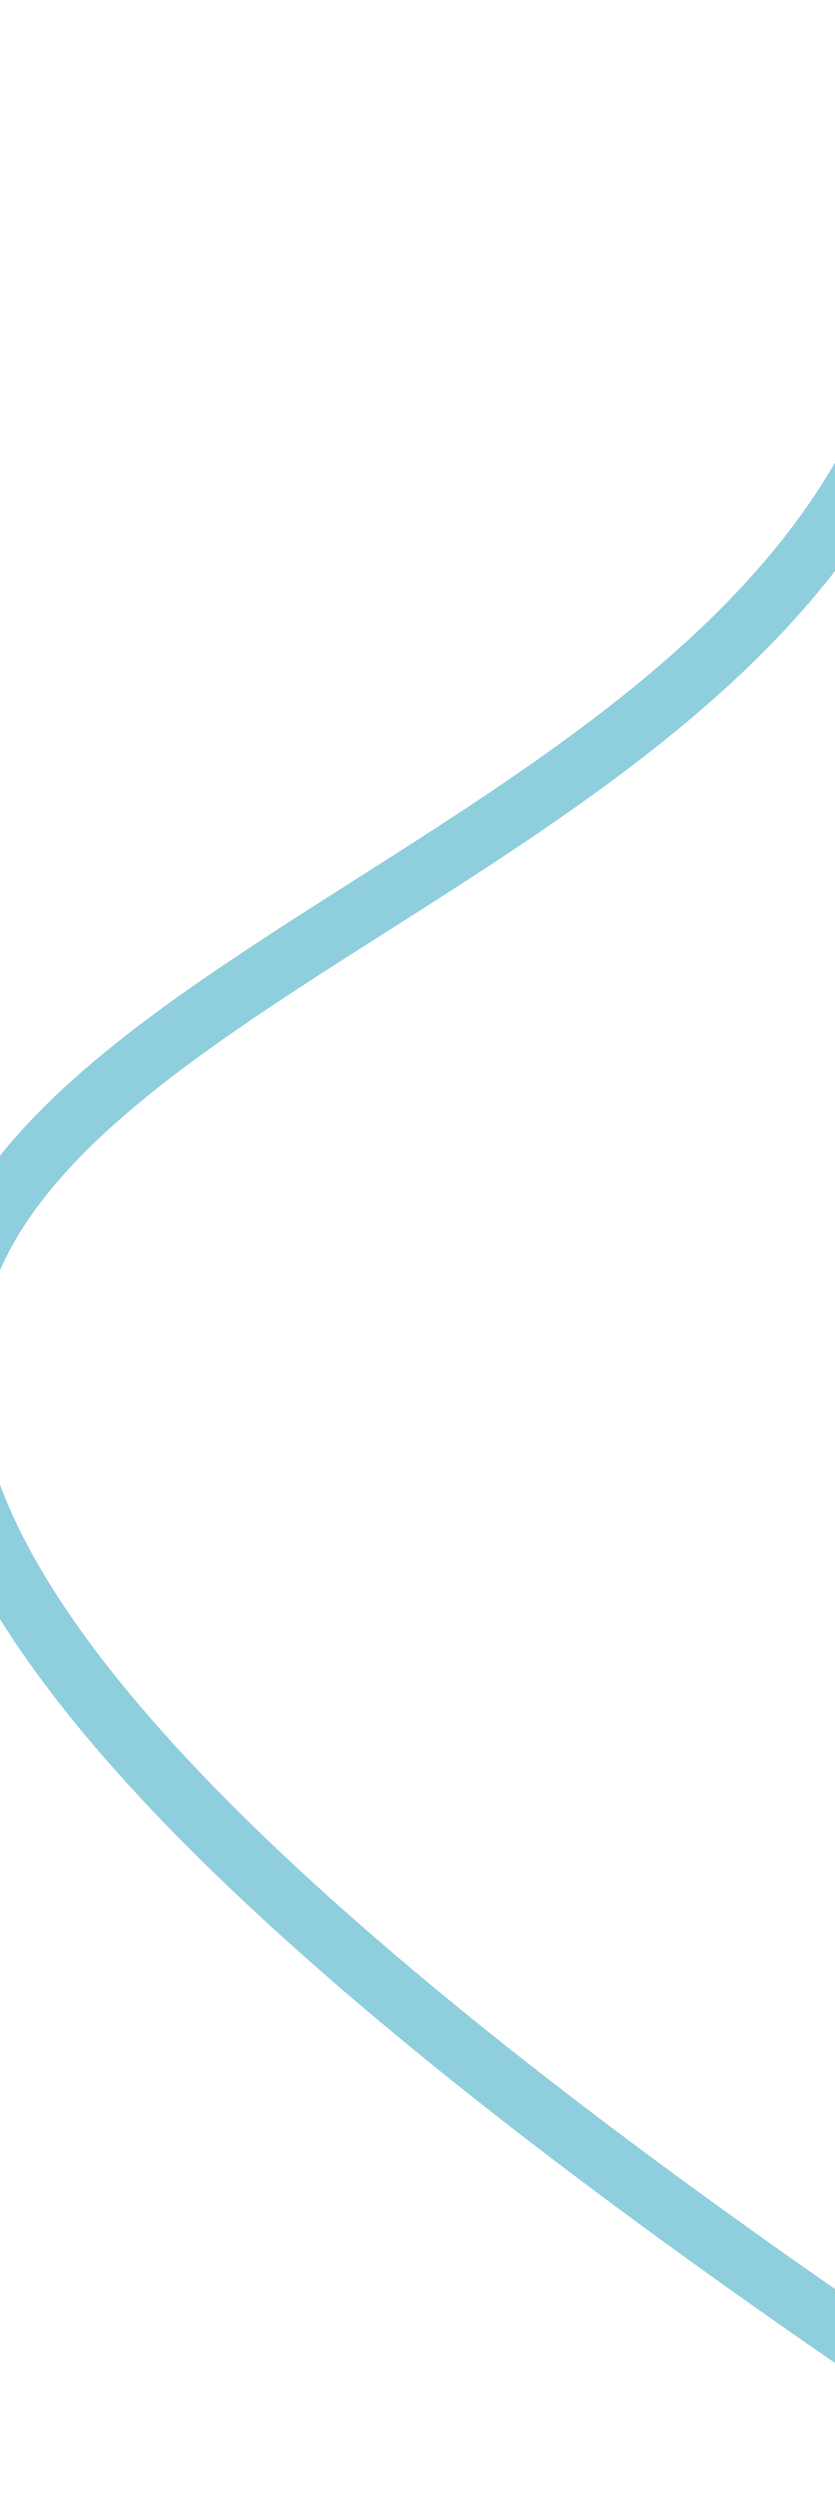 <svg width="320" height="957" viewBox="0 0 320 957" fill="none" xmlns="http://www.w3.org/2000/svg">
<path d="M350.359 3C466.244 465.506 -576.206 304.353 403.904 946.896" stroke="#219EBC" stroke-opacity="0.5" stroke-width="23.28"/>
</svg>
